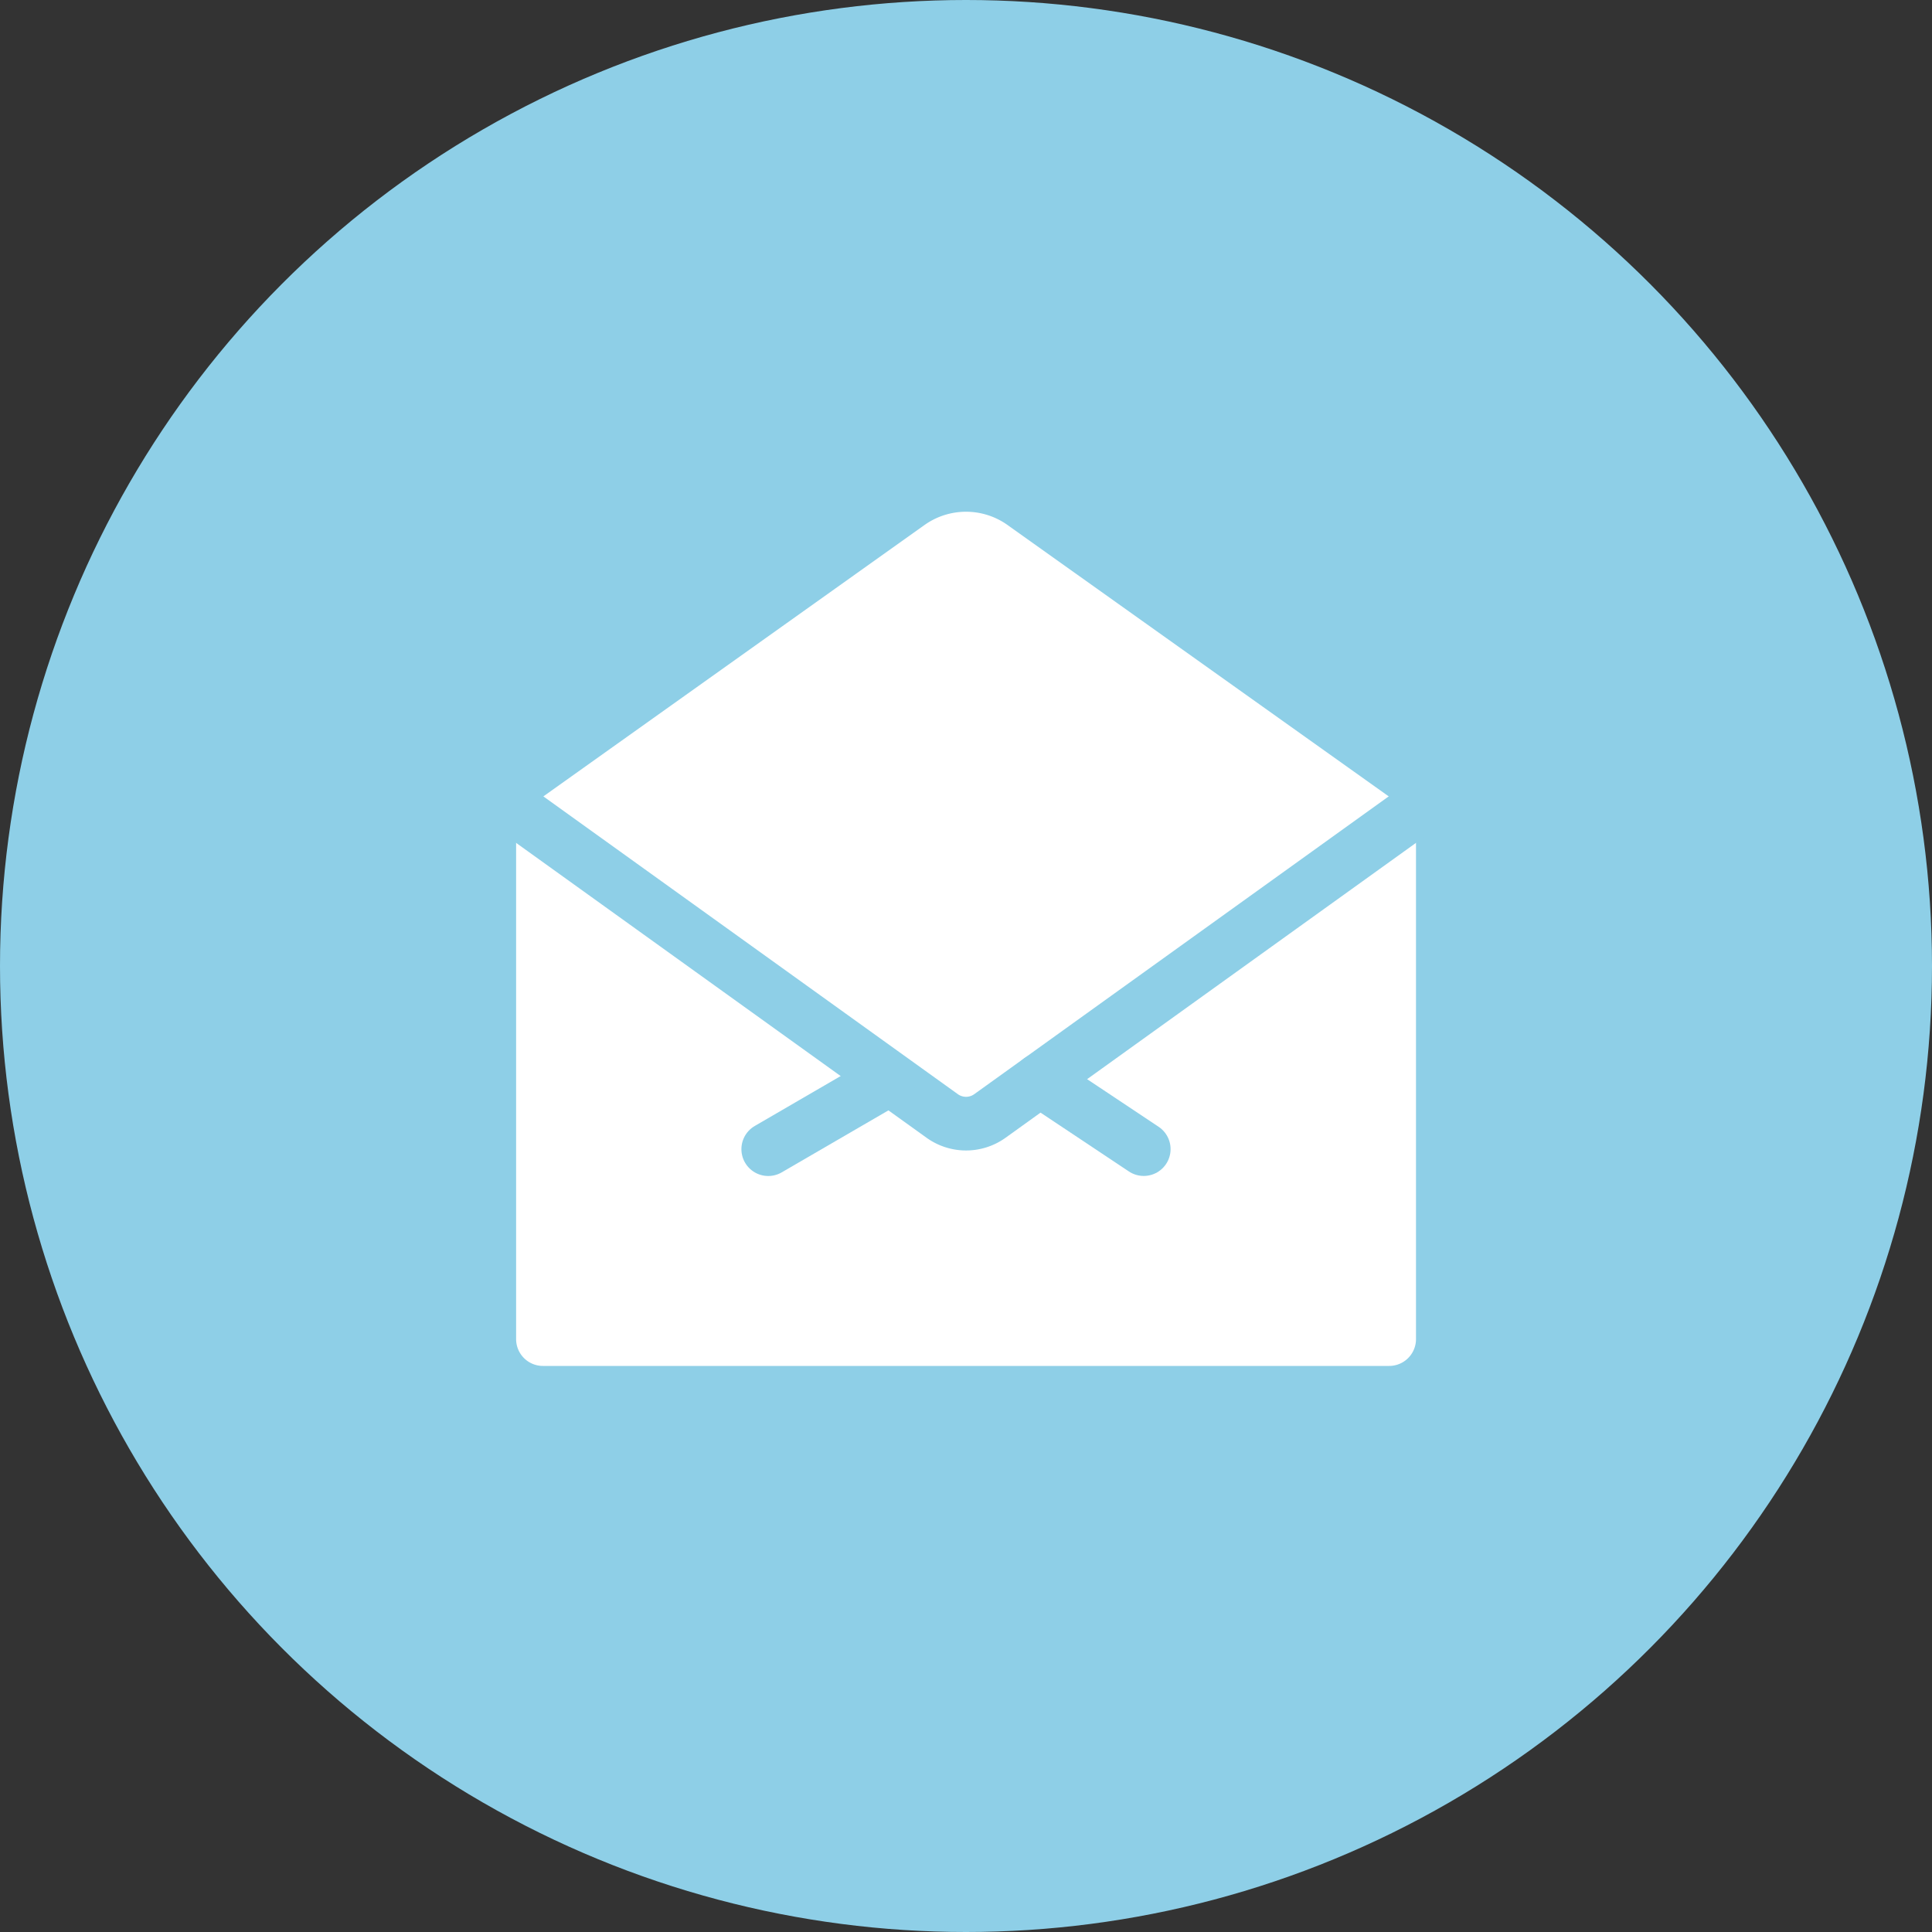 <svg id="Group_5948" data-name="Group 5948" xmlns="http://www.w3.org/2000/svg" width="36" height="36" viewBox="0 0 36 36">
  <rect x="0" y="0" width="36" height="36" fill="#333333" stroke="none"/>
  <circle id="Ellipse_205" data-name="Ellipse 205" cx="18" cy="18" r="18" fill="#8ecfe7"/>
  <g id="_4189527_communication_delivery_empty_envelope_mail_icon" data-name="4189527_communication_delivery_empty_envelope_mail_icon" transform="translate(9.803 10.037)">
    <g id="Group_5947" data-name="Group 5947" transform="translate(0.314)">
      <g id="Group_5946" data-name="Group 5946" transform="translate(0 0)">
        <g id="Group_5945" data-name="Group 5945">
          <path id="Path_73452" data-name="Path 73452" d="M28.746,38.493H12.978V29l7.4-5.269a.834.834,0,0,1,.967,0L28.746,29v9.491Z" transform="translate(-12.978 -23.578)" fill="#fff" stroke="#fff" stroke-linecap="round" stroke-linejoin="round" stroke-miterlimit="10" stroke-width="1"/>
        </g>
      </g>
    </g>
    <path id="Path_73453" data-name="Path 73453" d="M29.375,190.661l-7.754,5.571a.762.762,0,0,1-.89,0l-7.754-5.571" transform="translate(-12.978 -185.475)" fill="none" stroke="#8ecfe7" stroke-linecap="round" stroke-linejoin="round" stroke-miterlimit="10" stroke-width="1"/>
    <line id="Line_2989" data-name="Line 2989" x1="2.25" y2="1.307" transform="translate(4.512 10.069)" fill="none" stroke="#8ecfe7" stroke-linecap="round" stroke-linejoin="round" stroke-miterlimit="10" stroke-width="1"/>
    <line id="Line_2990" data-name="Line 2990" x1="1.934" y1="1.288" transform="translate(9.575 10.087)" fill="none" stroke="#8ecfe7" stroke-linecap="round" stroke-linejoin="round" stroke-miterlimit="10" stroke-width="1"/>
  </g>
</svg>
